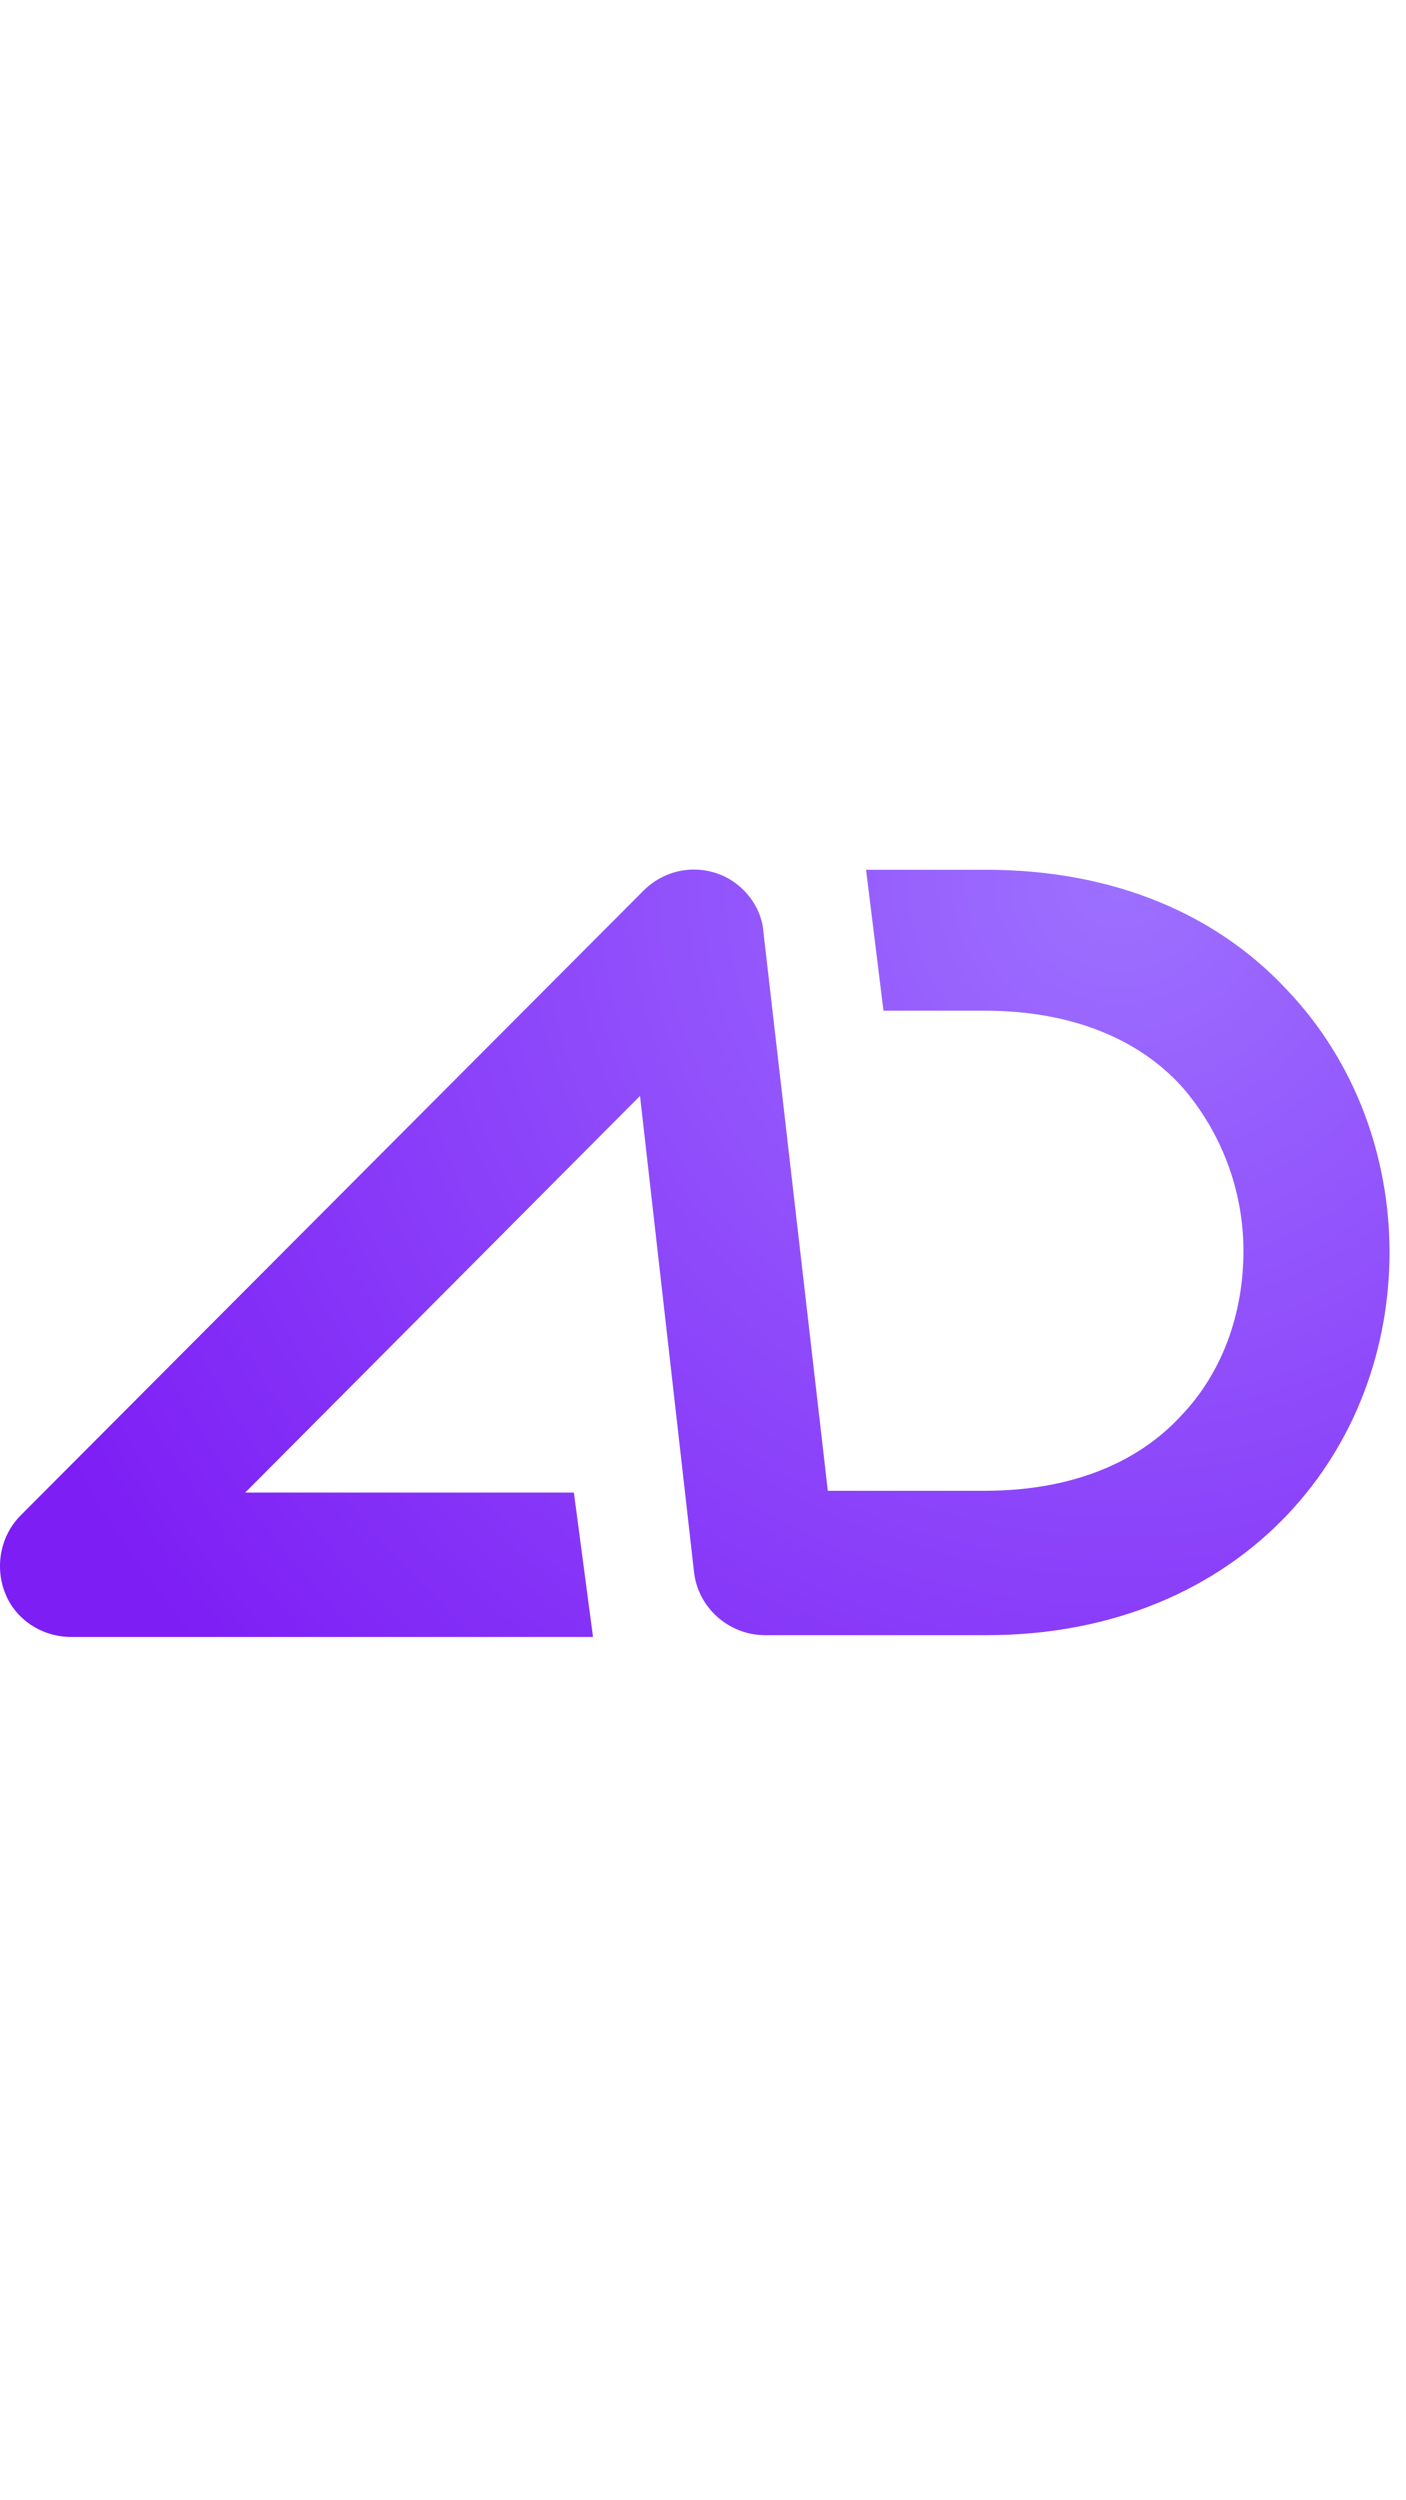 <svg width="36" height="64" viewBox="0 0 36 64" fill="none" xmlns="http://www.w3.org/2000/svg">
<g clip-path="url(#clip0_98_1962)">
<path fill-rule="evenodd" clip-rule="evenodd" d="M18.346 22.353C19.014 22.576 19.504 23.2 19.548 23.867L21.196 38.161H25.203C27.563 38.161 29.211 37.36 30.235 36.246C31.304 35.133 31.838 33.619 31.838 32.016C31.838 30.458 31.259 28.944 30.235 27.786C29.211 26.673 27.563 25.871 25.203 25.871H22.621L22.175 22.264H25.248C28.543 22.264 31.17 23.422 32.951 25.337C34.732 27.207 35.578 29.656 35.578 32.061C35.578 34.465 34.732 36.914 32.951 38.785C31.17 40.655 28.543 41.857 25.248 41.857H19.593C18.658 41.857 17.856 41.145 17.767 40.209L16.387 28.053L6.279 38.206H14.694L15.184 41.902H1.826C1.069 41.902 0.401 41.456 0.134 40.788C-0.134 40.12 4.77742e-07 39.319 0.534 38.785L16.476 22.799C16.965 22.309 17.678 22.131 18.346 22.353Z" fill="url(#paint0_radial_98_1962)"/>
</g>
<defs>
<radialGradient id="paint0_radial_98_1962" cx="0" cy="0" r="1" gradientUnits="userSpaceOnUse" gradientTransform="translate(28.681 22.258) rotate(141.021) scale(31.152 31.107)">
<stop stop-color="#9D70FF"/>
<stop offset="1" stop-color="#7D1EF5"/>
</radialGradient>
<clipPath id="clip0_98_1962">
<rect width="36" height="64" fill="white"/>
</clipPath>
</defs>
</svg>
